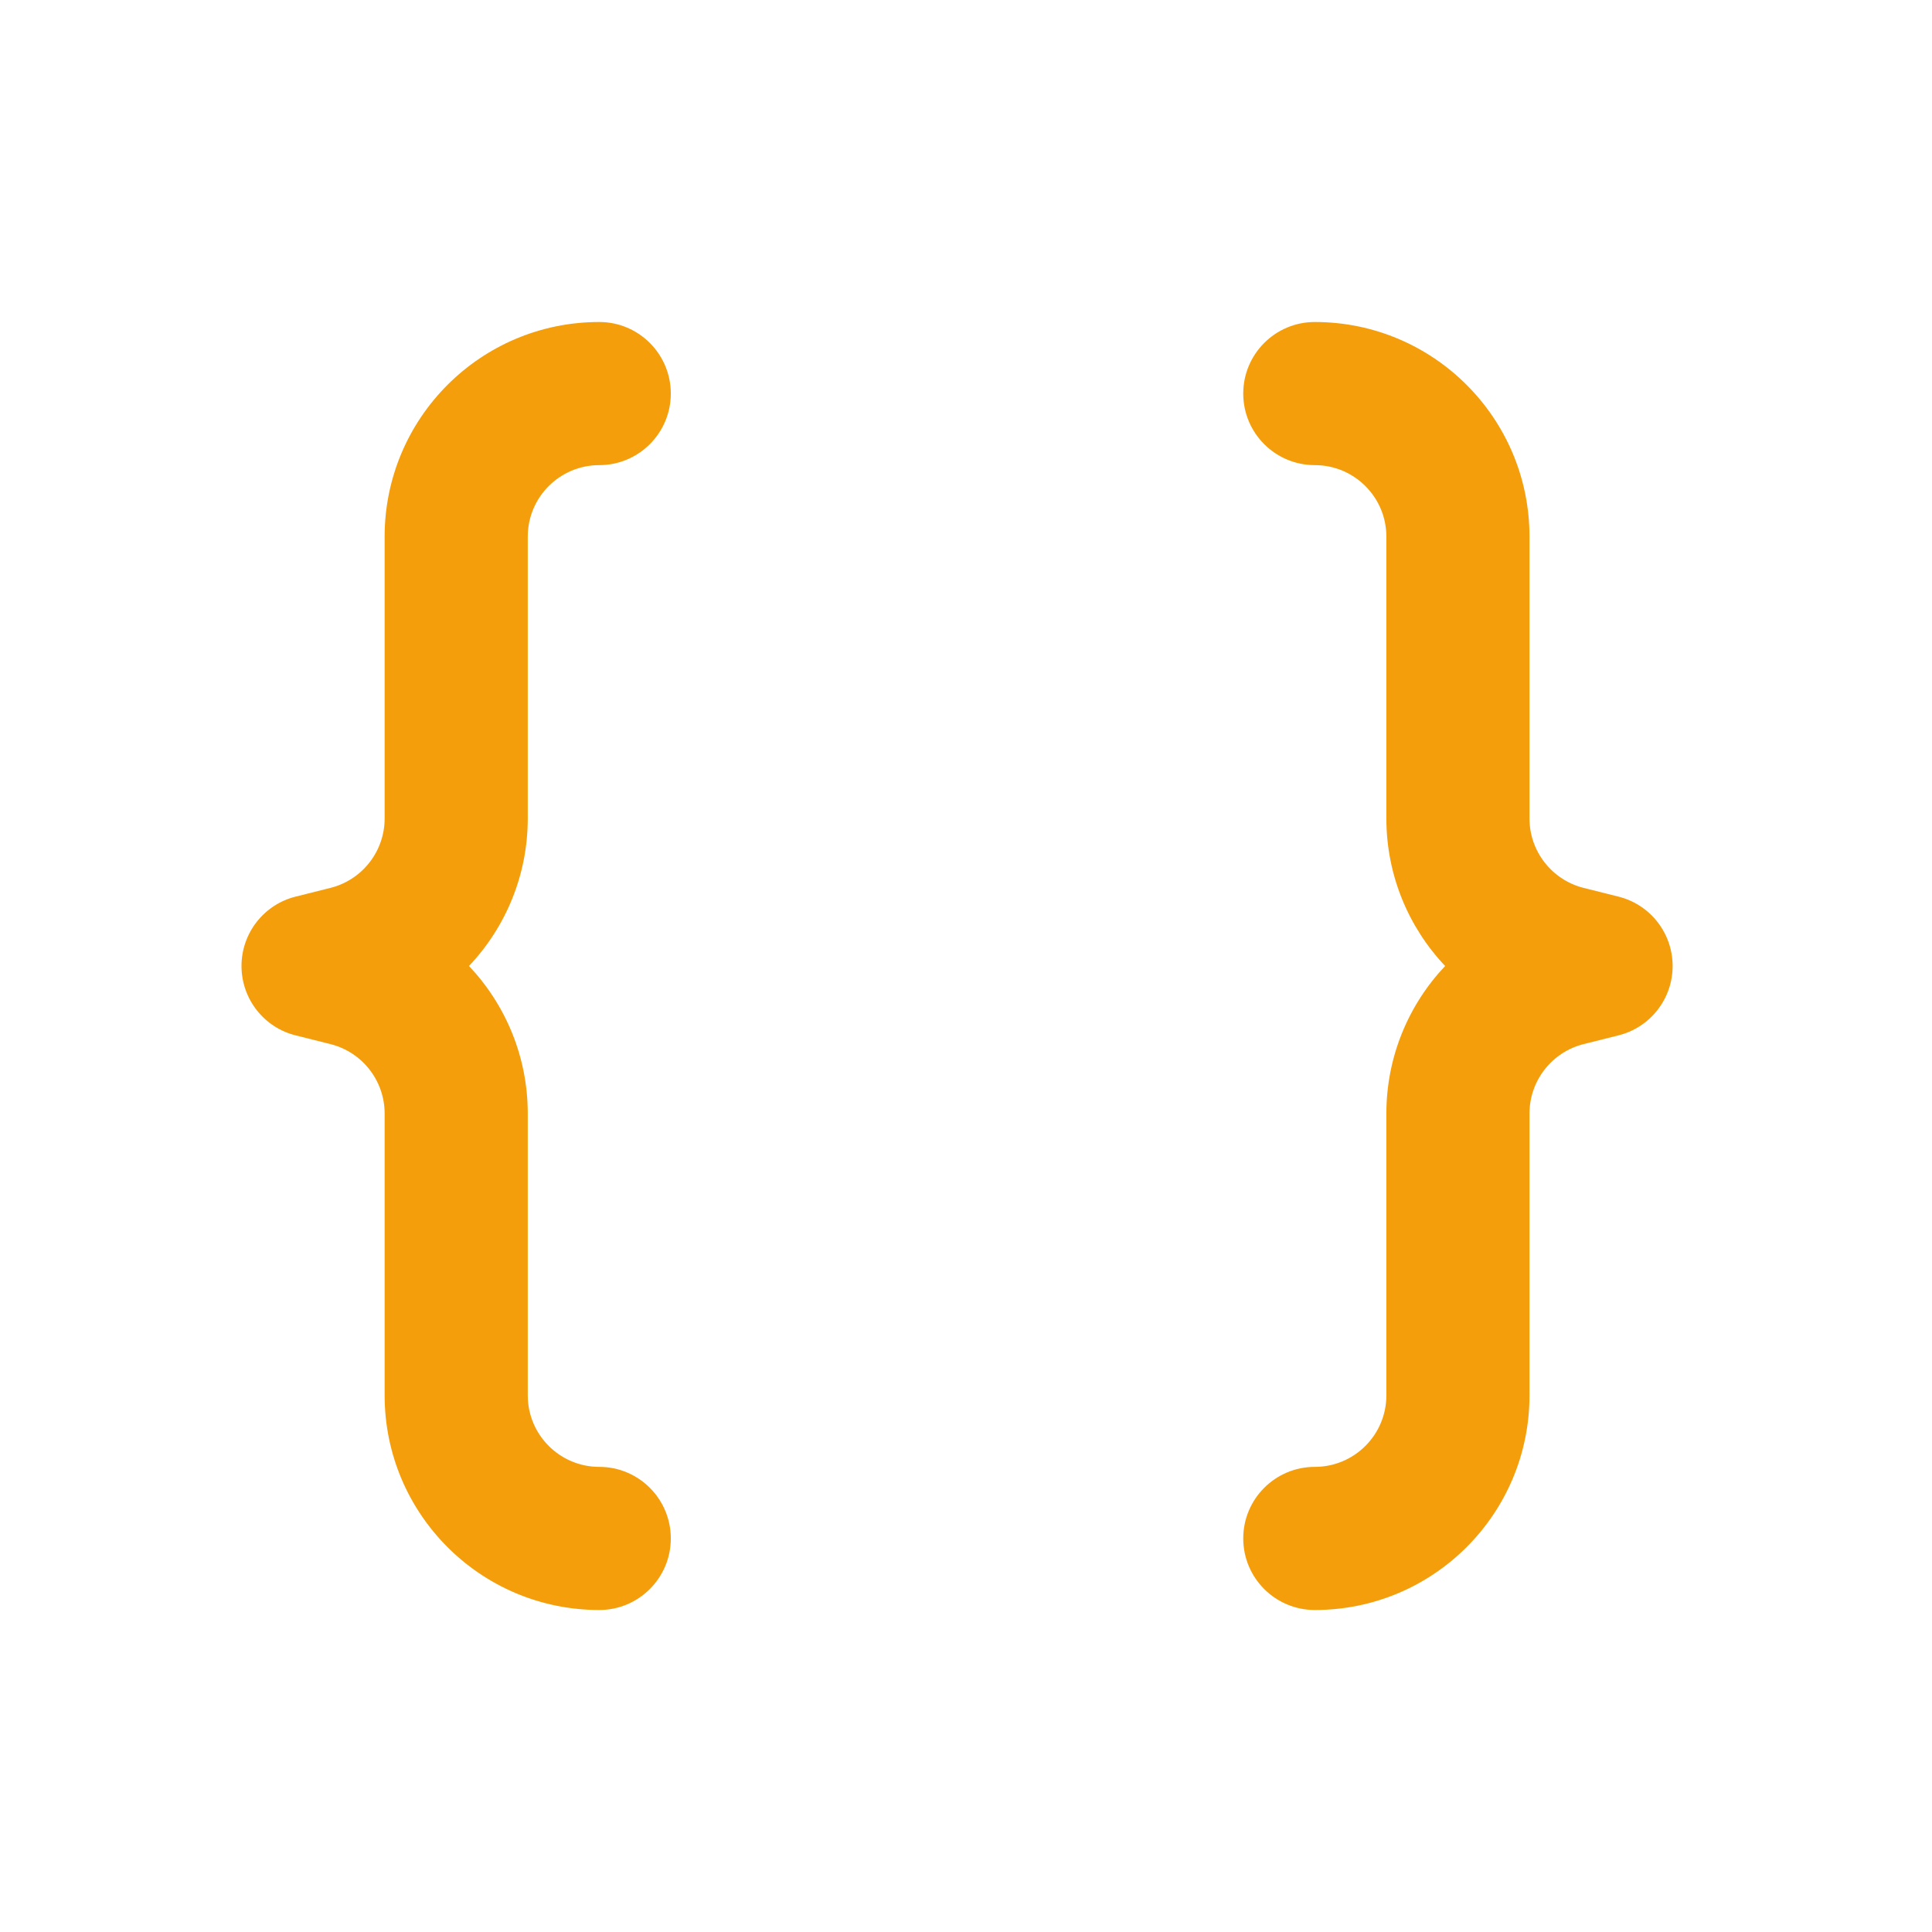 <svg width="24" height="24" viewBox="0 0 24 24" fill="none" xmlns="http://www.w3.org/2000/svg">
<path d="M4.778 6.667C4.778 5.194 5.972 4 7.444 4C7.935 4 8.333 4.398 8.333 4.889C8.333 5.38 7.935 5.778 7.444 5.778C6.954 5.778 6.556 6.176 6.556 6.667V10.168C6.556 10.868 6.283 11.517 5.826 12C6.283 12.483 6.556 13.132 6.556 13.832V17.333C6.556 17.824 6.954 18.222 7.444 18.222C7.935 18.222 8.333 18.62 8.333 19.111C8.333 19.602 7.935 20 7.444 20C5.972 20 4.778 18.806 4.778 17.333V13.832C4.778 13.425 4.5 13.069 4.104 12.97L3.673 12.862C3.278 12.764 3 12.408 3 12C3 11.592 3.278 11.236 3.673 11.138L4.104 11.03C4.5 10.931 4.778 10.575 4.778 10.168V6.667ZM19 6.667C19 5.194 17.806 4 16.333 4C15.842 4 15.444 4.398 15.444 4.889C15.444 5.38 15.842 5.778 16.333 5.778C16.824 5.778 17.222 6.176 17.222 6.667V10.168C17.222 10.868 17.495 11.517 17.952 12C17.495 12.483 17.222 13.132 17.222 13.832V17.333C17.222 17.824 16.824 18.222 16.333 18.222C15.842 18.222 15.444 18.62 15.444 19.111C15.444 19.602 15.842 20 16.333 20C17.806 20 19 18.806 19 17.333V13.832C19 13.425 19.278 13.069 19.673 12.97L20.104 12.862C20.5 12.764 20.778 12.408 20.778 12C20.778 11.592 20.5 11.236 20.104 11.138L19.673 11.03C19.278 10.931 19 10.575 19 10.168V6.667Z" fill="#F59E0B"/>
</svg>
